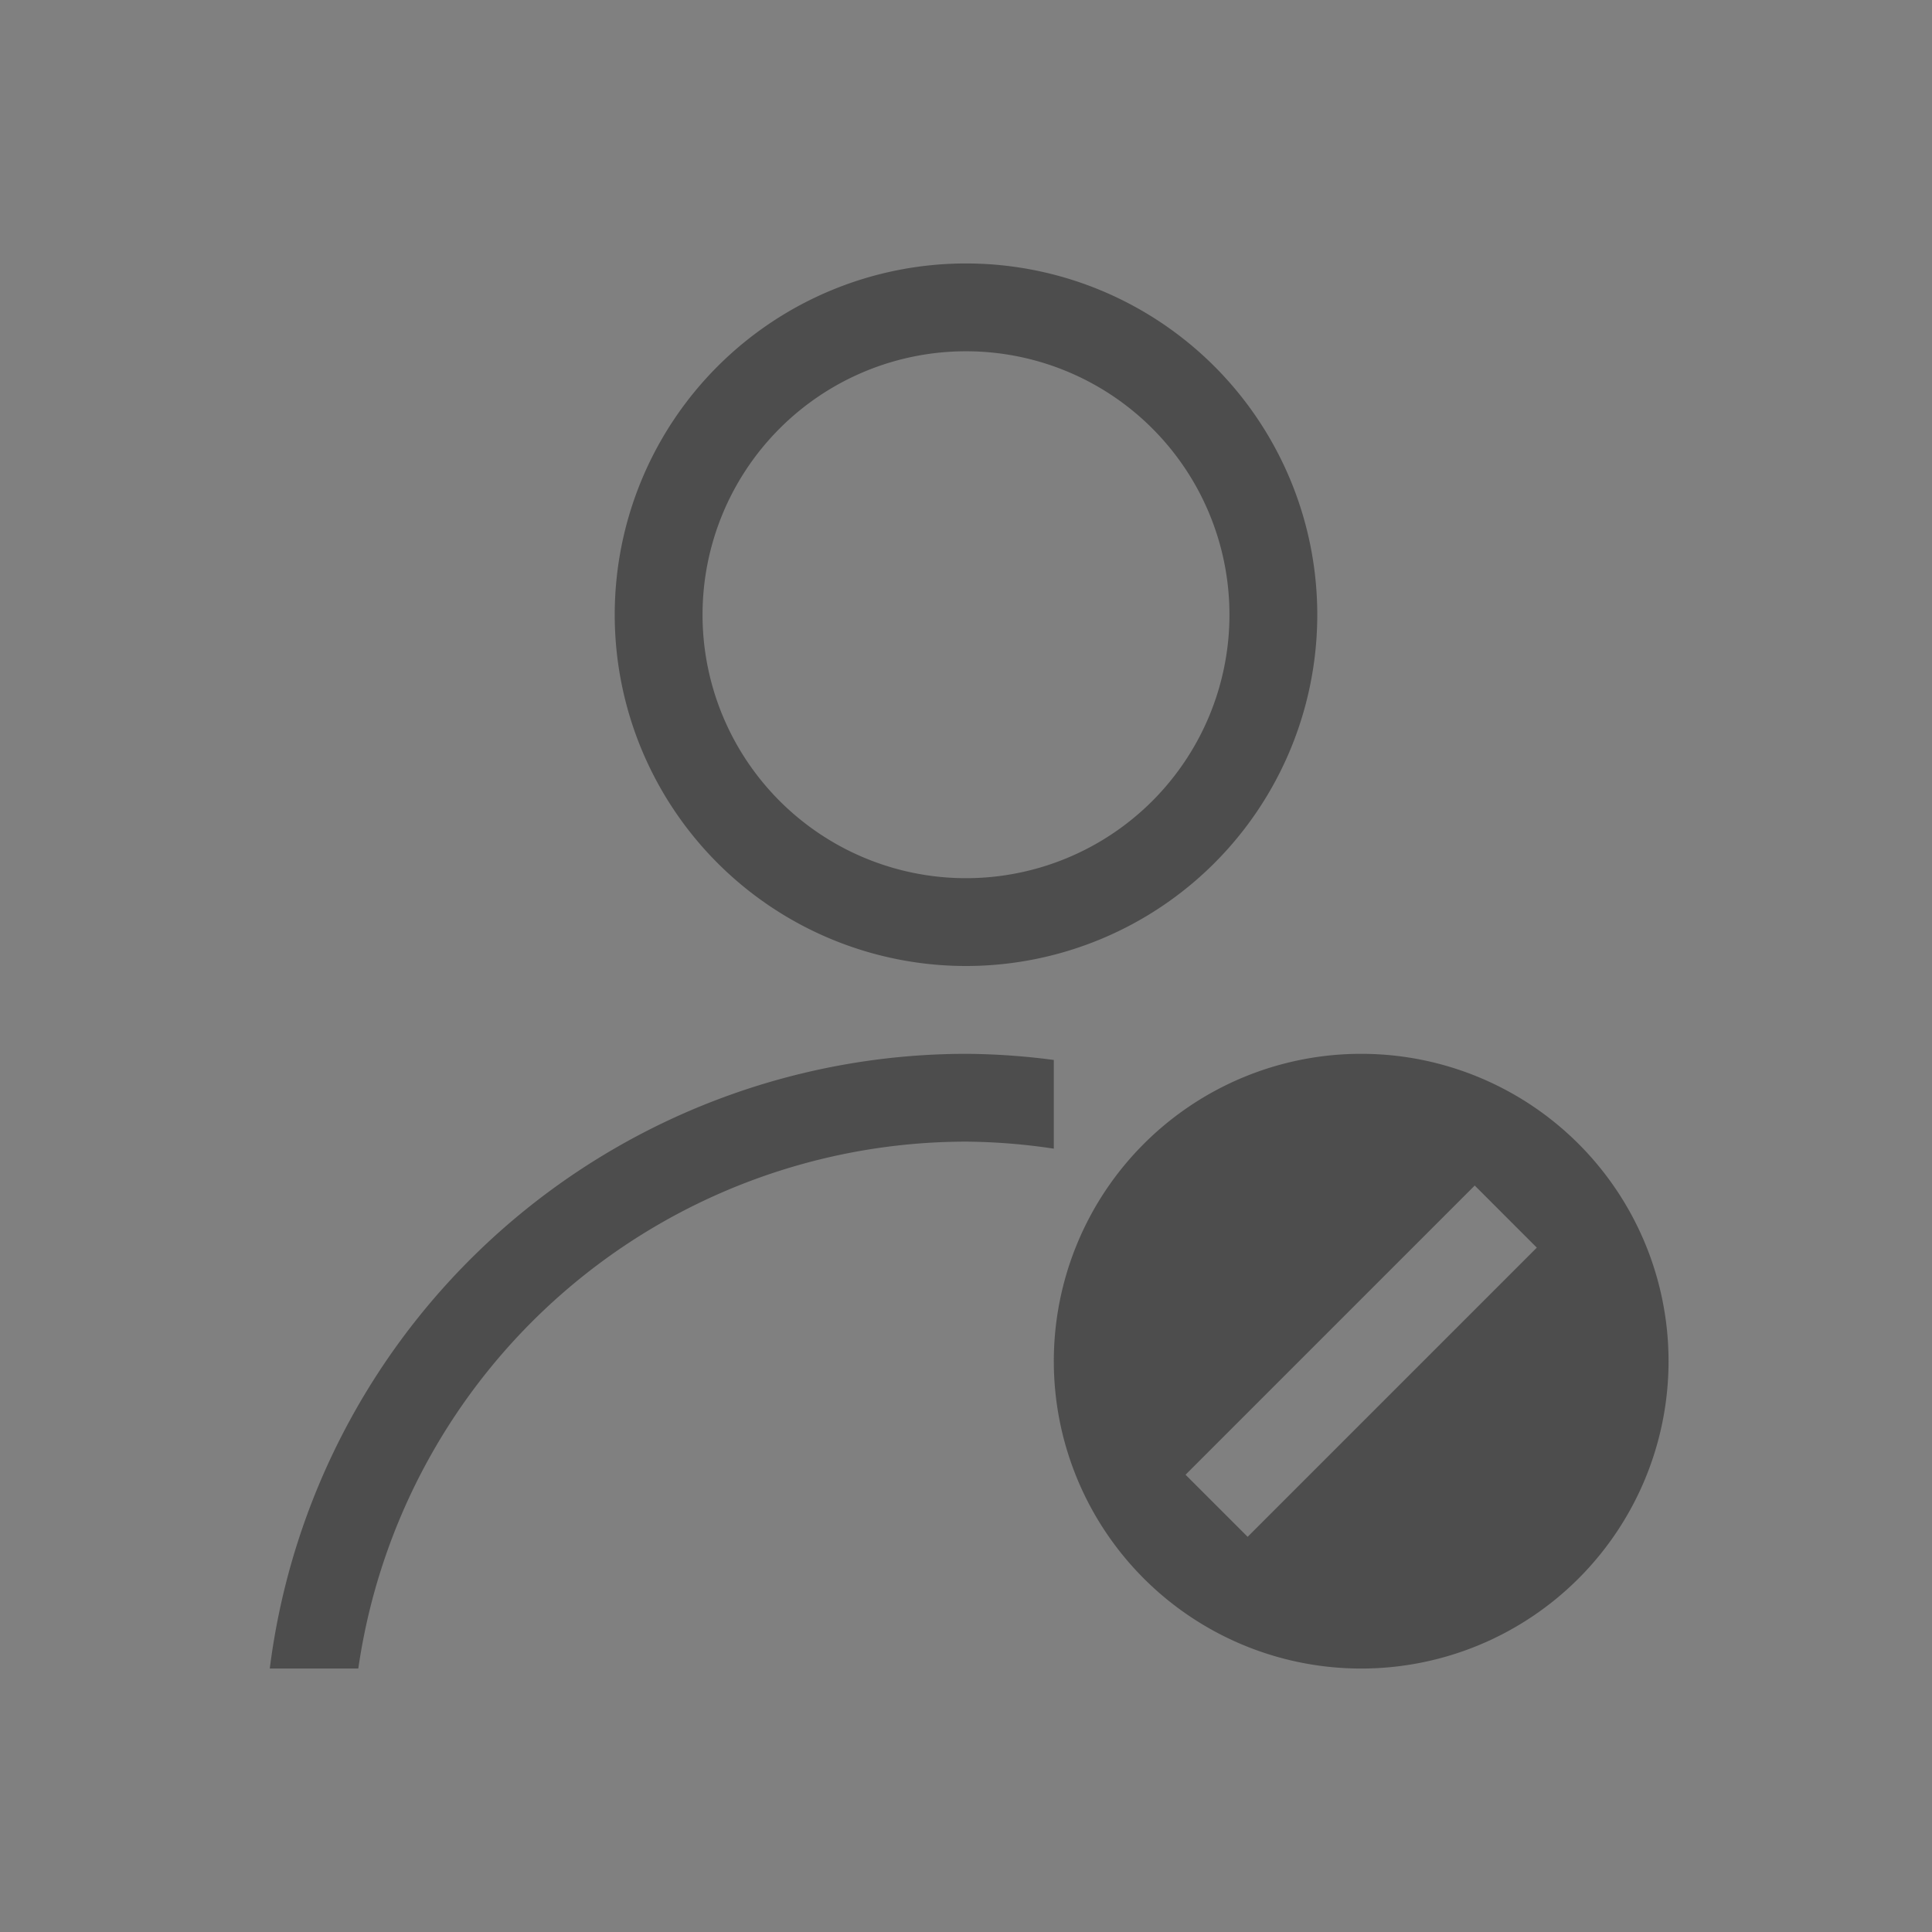 <svg xmlns="http://www.w3.org/2000/svg" viewBox="0 0 22 22">
  <rect x="0" y="0" width="22" height="22" fill="#808080" stroke="none"/>
  <defs id="defs3051">
    <style type="text/css" id="current-color-scheme">
      .ColorScheme-Text {
        color:#4d4d4d;
      }
      </style>
  </defs>
 <path 
    style="fill:currentColor;fill-opacity:1;stroke:none" 
    d="M 11 3 A 4 4 0 0 0 7 7 A 4 4 0 0 0 11 11 A 4 4 0 0 0 15 7 A 4 4 0 0 0 11 3 z M 11 4 A 3 3 0 0 1 14 7 A 3 3 0 0 1 11 10 A 3 3 0 0 1 8 7 A 3 3 0 0 1 11 4 z M 11 12 A 8 8 0 0 0 3.072 19 L 4.08 19 A 7 7 0 0 1 11 13 A 7 7 0 0 1 12 13.08 L 12 12.07 A 8 8 0 0 0 11 12 z M 15.5 12 A 3.5 3.5 0 0 0 12 15.5 A 3.5 3.5 0 0 0 15.5 19 A 3.5 3.5 0 0 0 19 15.5 A 3.5 3.5 0 0 0 15.5 12 z M 16.793 13.5 L 17.5 14.207 L 14.207 17.5 L 13.5 16.793 L 16.793 13.5 z "
    class="ColorScheme-Text"
    />  
    <path
       style="opacity:1;fill:#ffffff;fill-opacity:1;stroke:none"
       d="m 438.507,539.291 0.707,0.707 -3.293,3.293 -0.707,-0.707 z" />
</svg>
